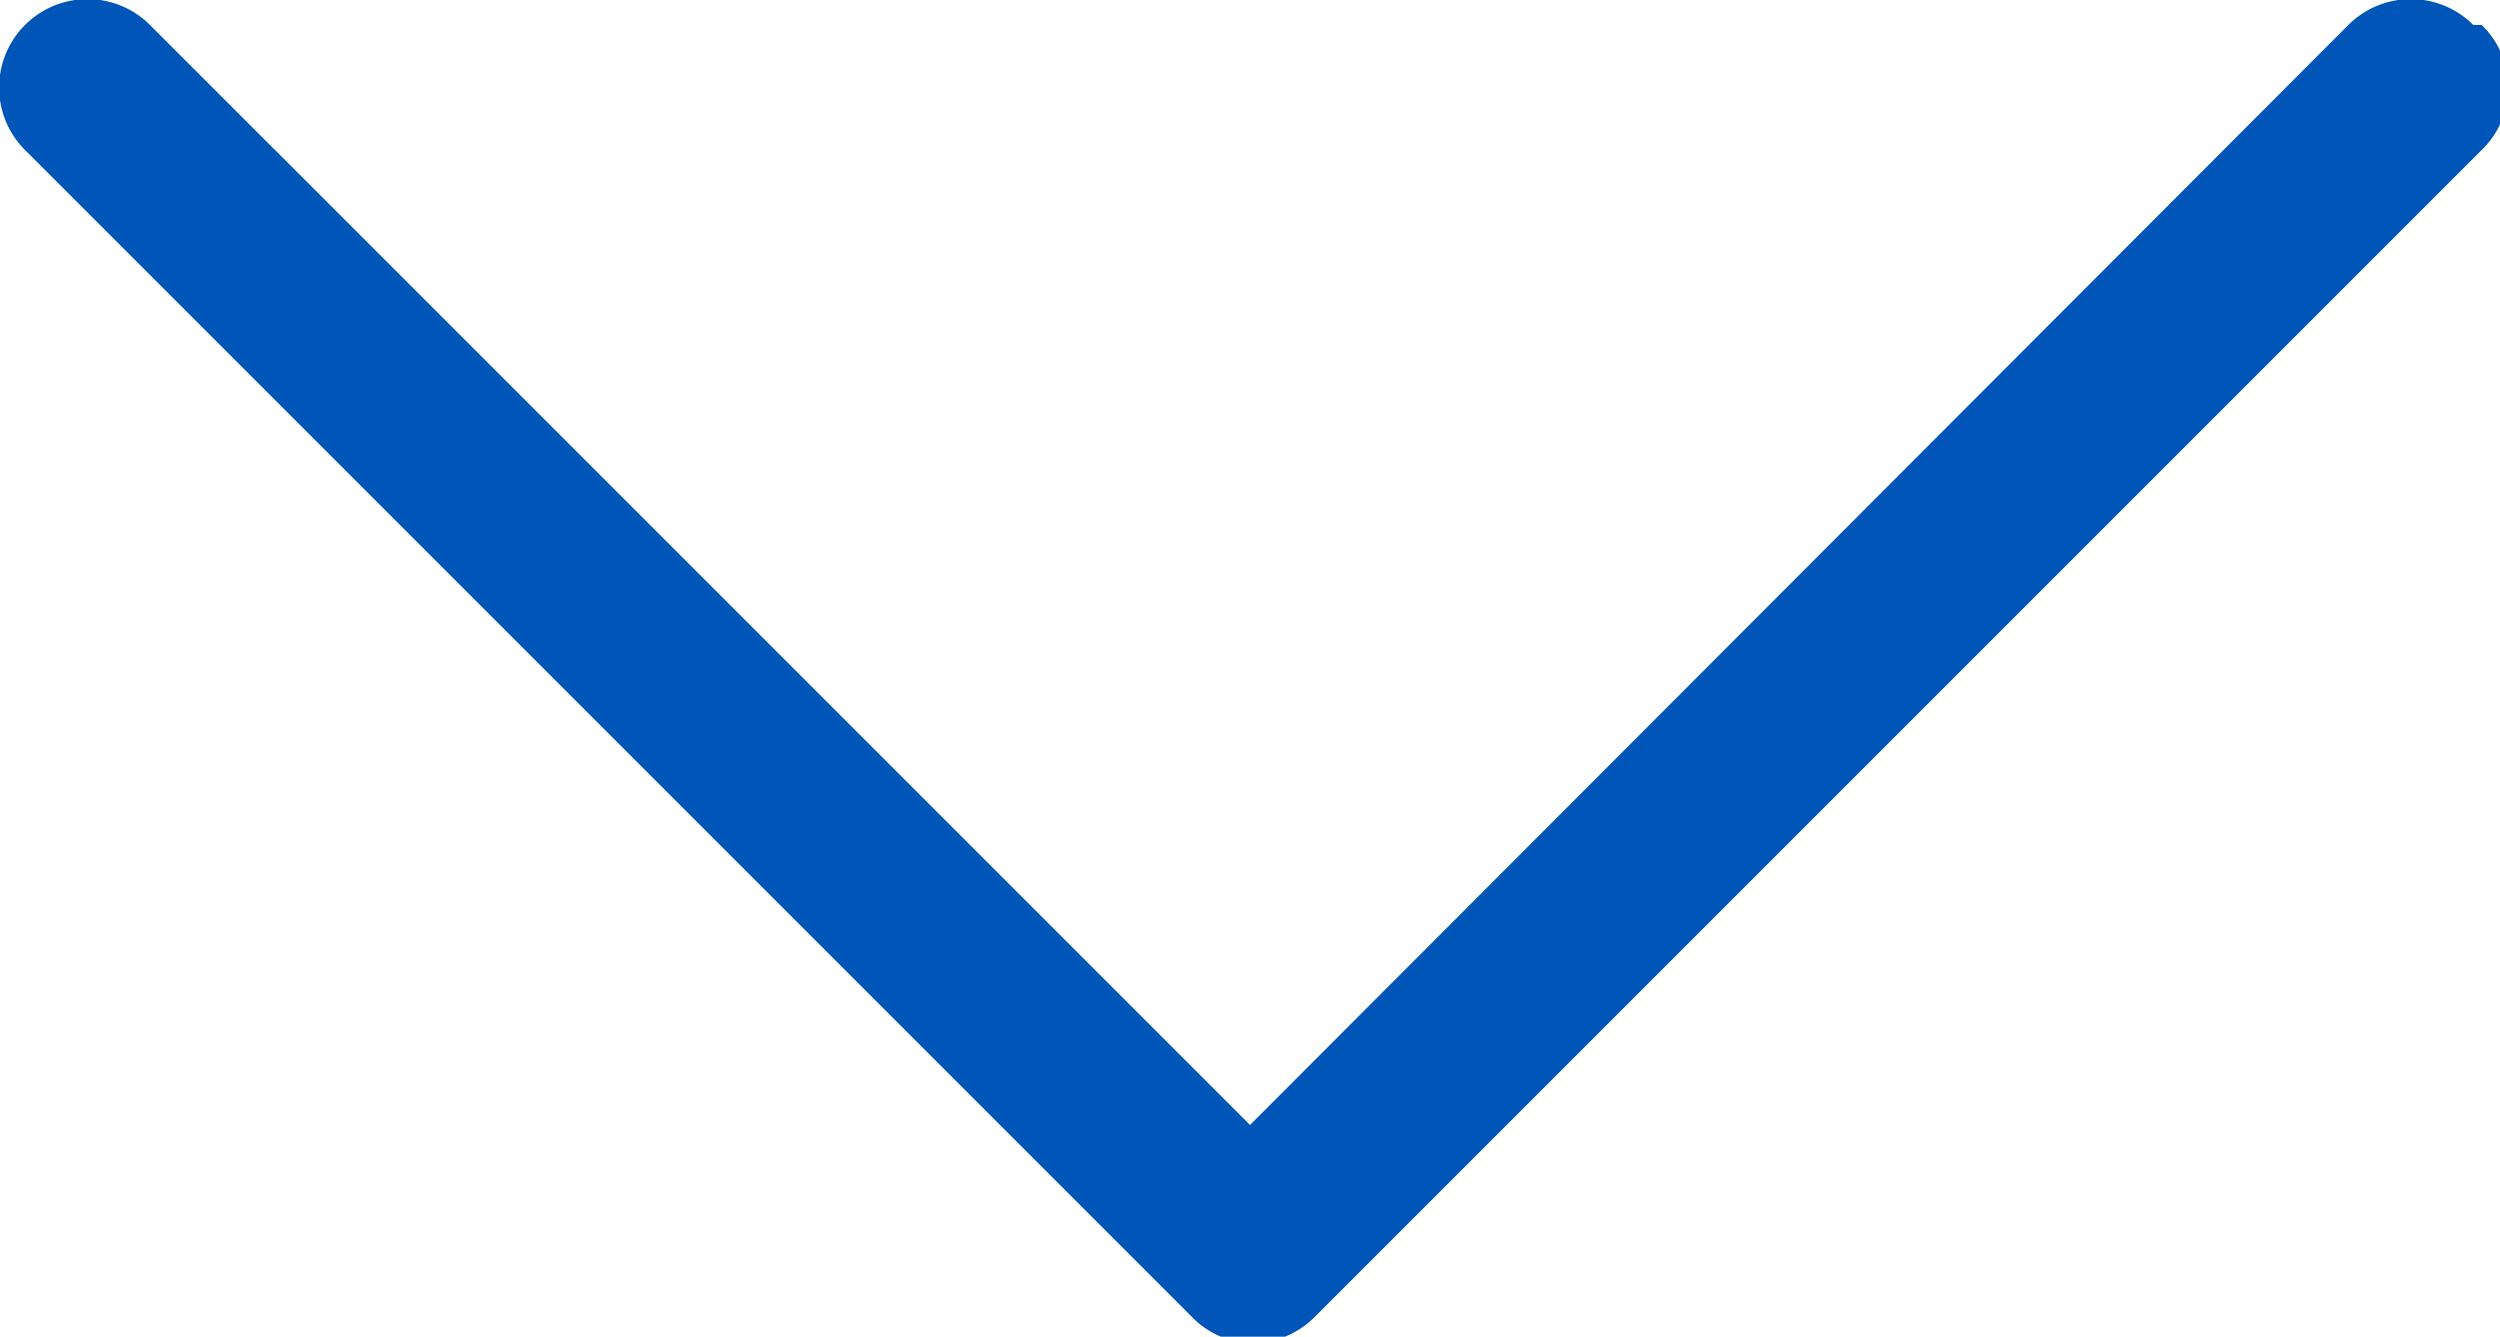 <svg id="Layer_1" data-name="Layer 1" xmlns="http://www.w3.org/2000/svg" viewBox="0 0 15 8.02"><defs><style>.cls-1{fill:#0056b8;}</style></defs><title>down-arrow</title><path class="cls-1" d="M263.12,251.94a0.53,0.53,0,0,0-.75,0l-6.59,6.6-6.6-6.6a0.53,0.53,0,0,0-.75.75l7,7a0.52,0.52,0,0,0,.37.16,0.54,0.54,0,0,0,.37-0.16l7-7a0.52,0.52,0,0,0,0-.75h0Z" transform="translate(-248.28 -251.79)"/></svg>